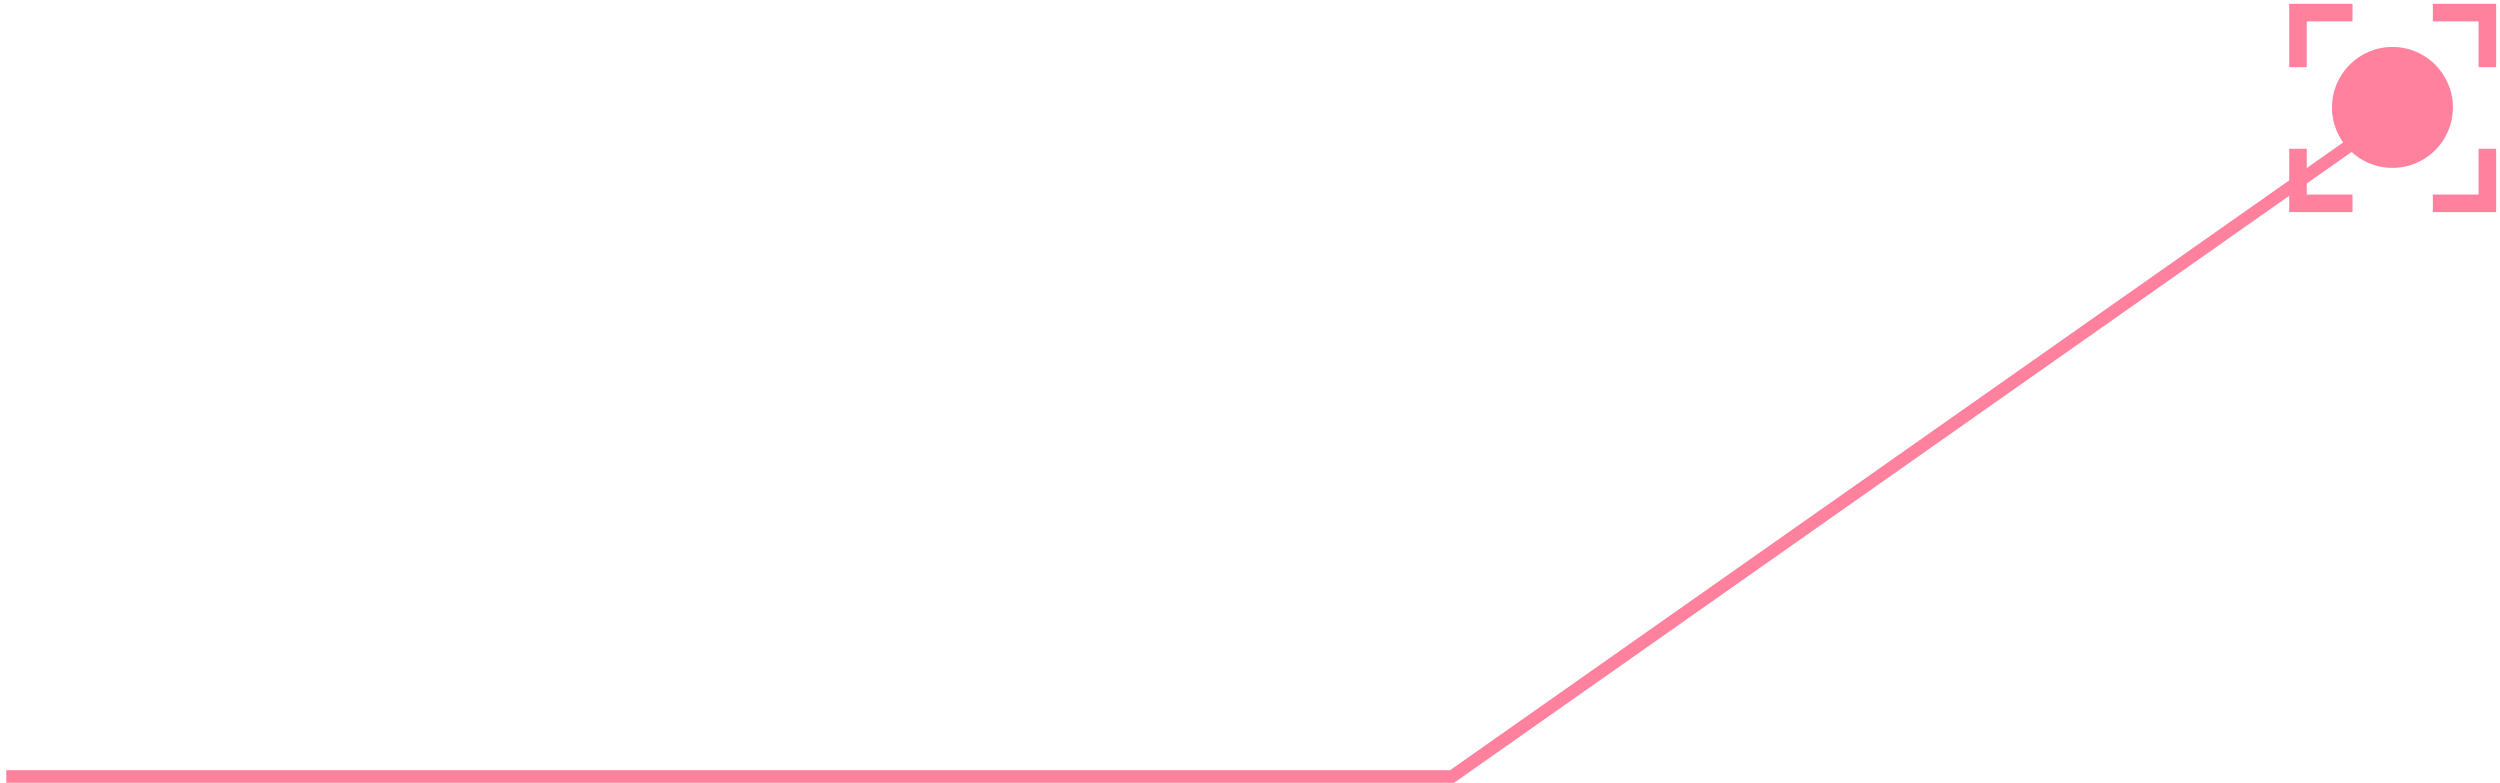 <?xml version="1.0" encoding="UTF-8"?> <svg xmlns="http://www.w3.org/2000/svg" width="198" height="62" viewBox="0 0 198 62" fill="none"><path d="M197 12.48V16.103H193.377" stroke="#FF819E" stroke-width="1.391" stroke-linecap="square"></path><path d="M182 4.621L182 0.998L185.623 0.998" stroke="#FF819E" stroke-width="1.391" stroke-linecap="square"></path><circle cx="4.789" cy="4.789" r="4.789" transform="matrix(-1 0 0 1 194.271 3.719)" fill="#FF819E"></circle><path d="M182 12.48V16.103H185.623" stroke="#FF819E" stroke-width="1.391" stroke-linecap="square"></path><path d="M197 4.621L197 0.998L193.377 0.998" stroke="#FF819E" stroke-width="1.391" stroke-linecap="square"></path><path d="M189 9.488L115 61.5H0.5" stroke="#FF819E"></path></svg> 